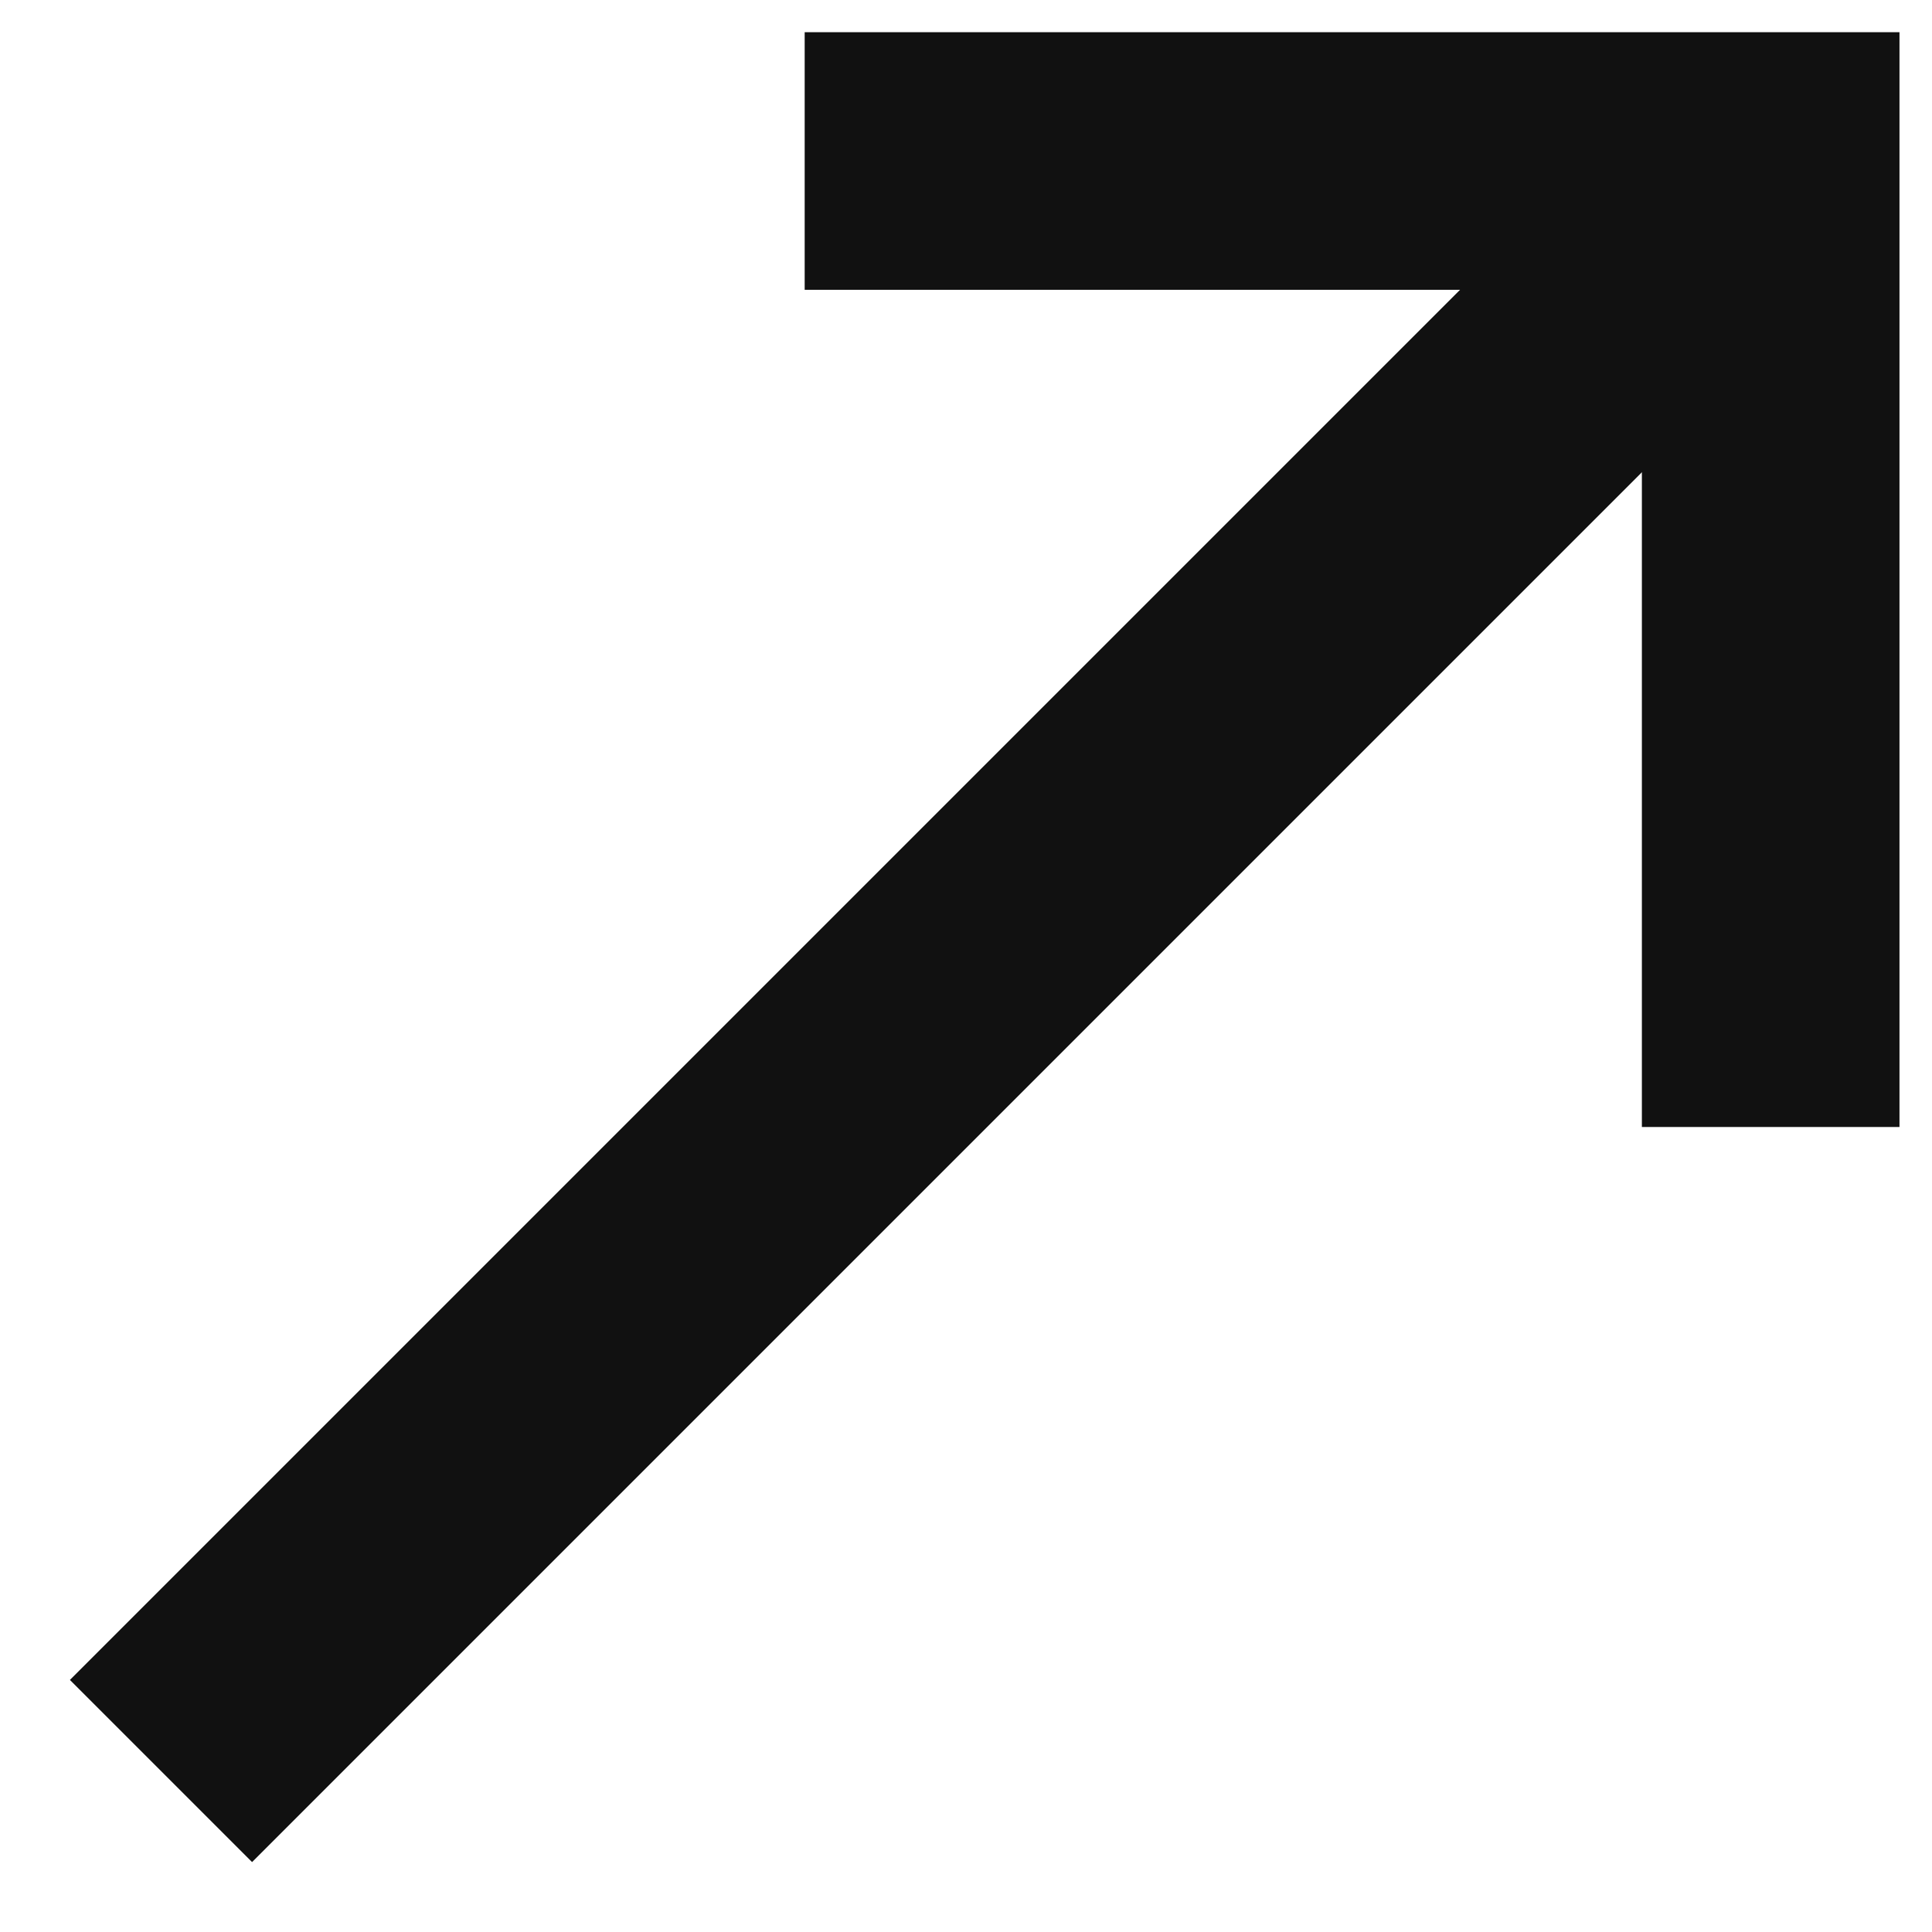 <svg width="12" height="12" viewBox="0 0 12 12" fill="none" xmlns="http://www.w3.org/2000/svg">
<g clip-path="url(#clip0_581_23838)">
<path d="M4.998 1H10.998V7" stroke="#111111" stroke-width="1.6"/>
<path d="M11 1L1 11" stroke="#111111" stroke-width="1.6"/>
</g>
<defs>
<clipPath id="clip0_581_23838">
<rect width="12" height="12" fill="white"/>
</clipPath>
</defs>
</svg>
